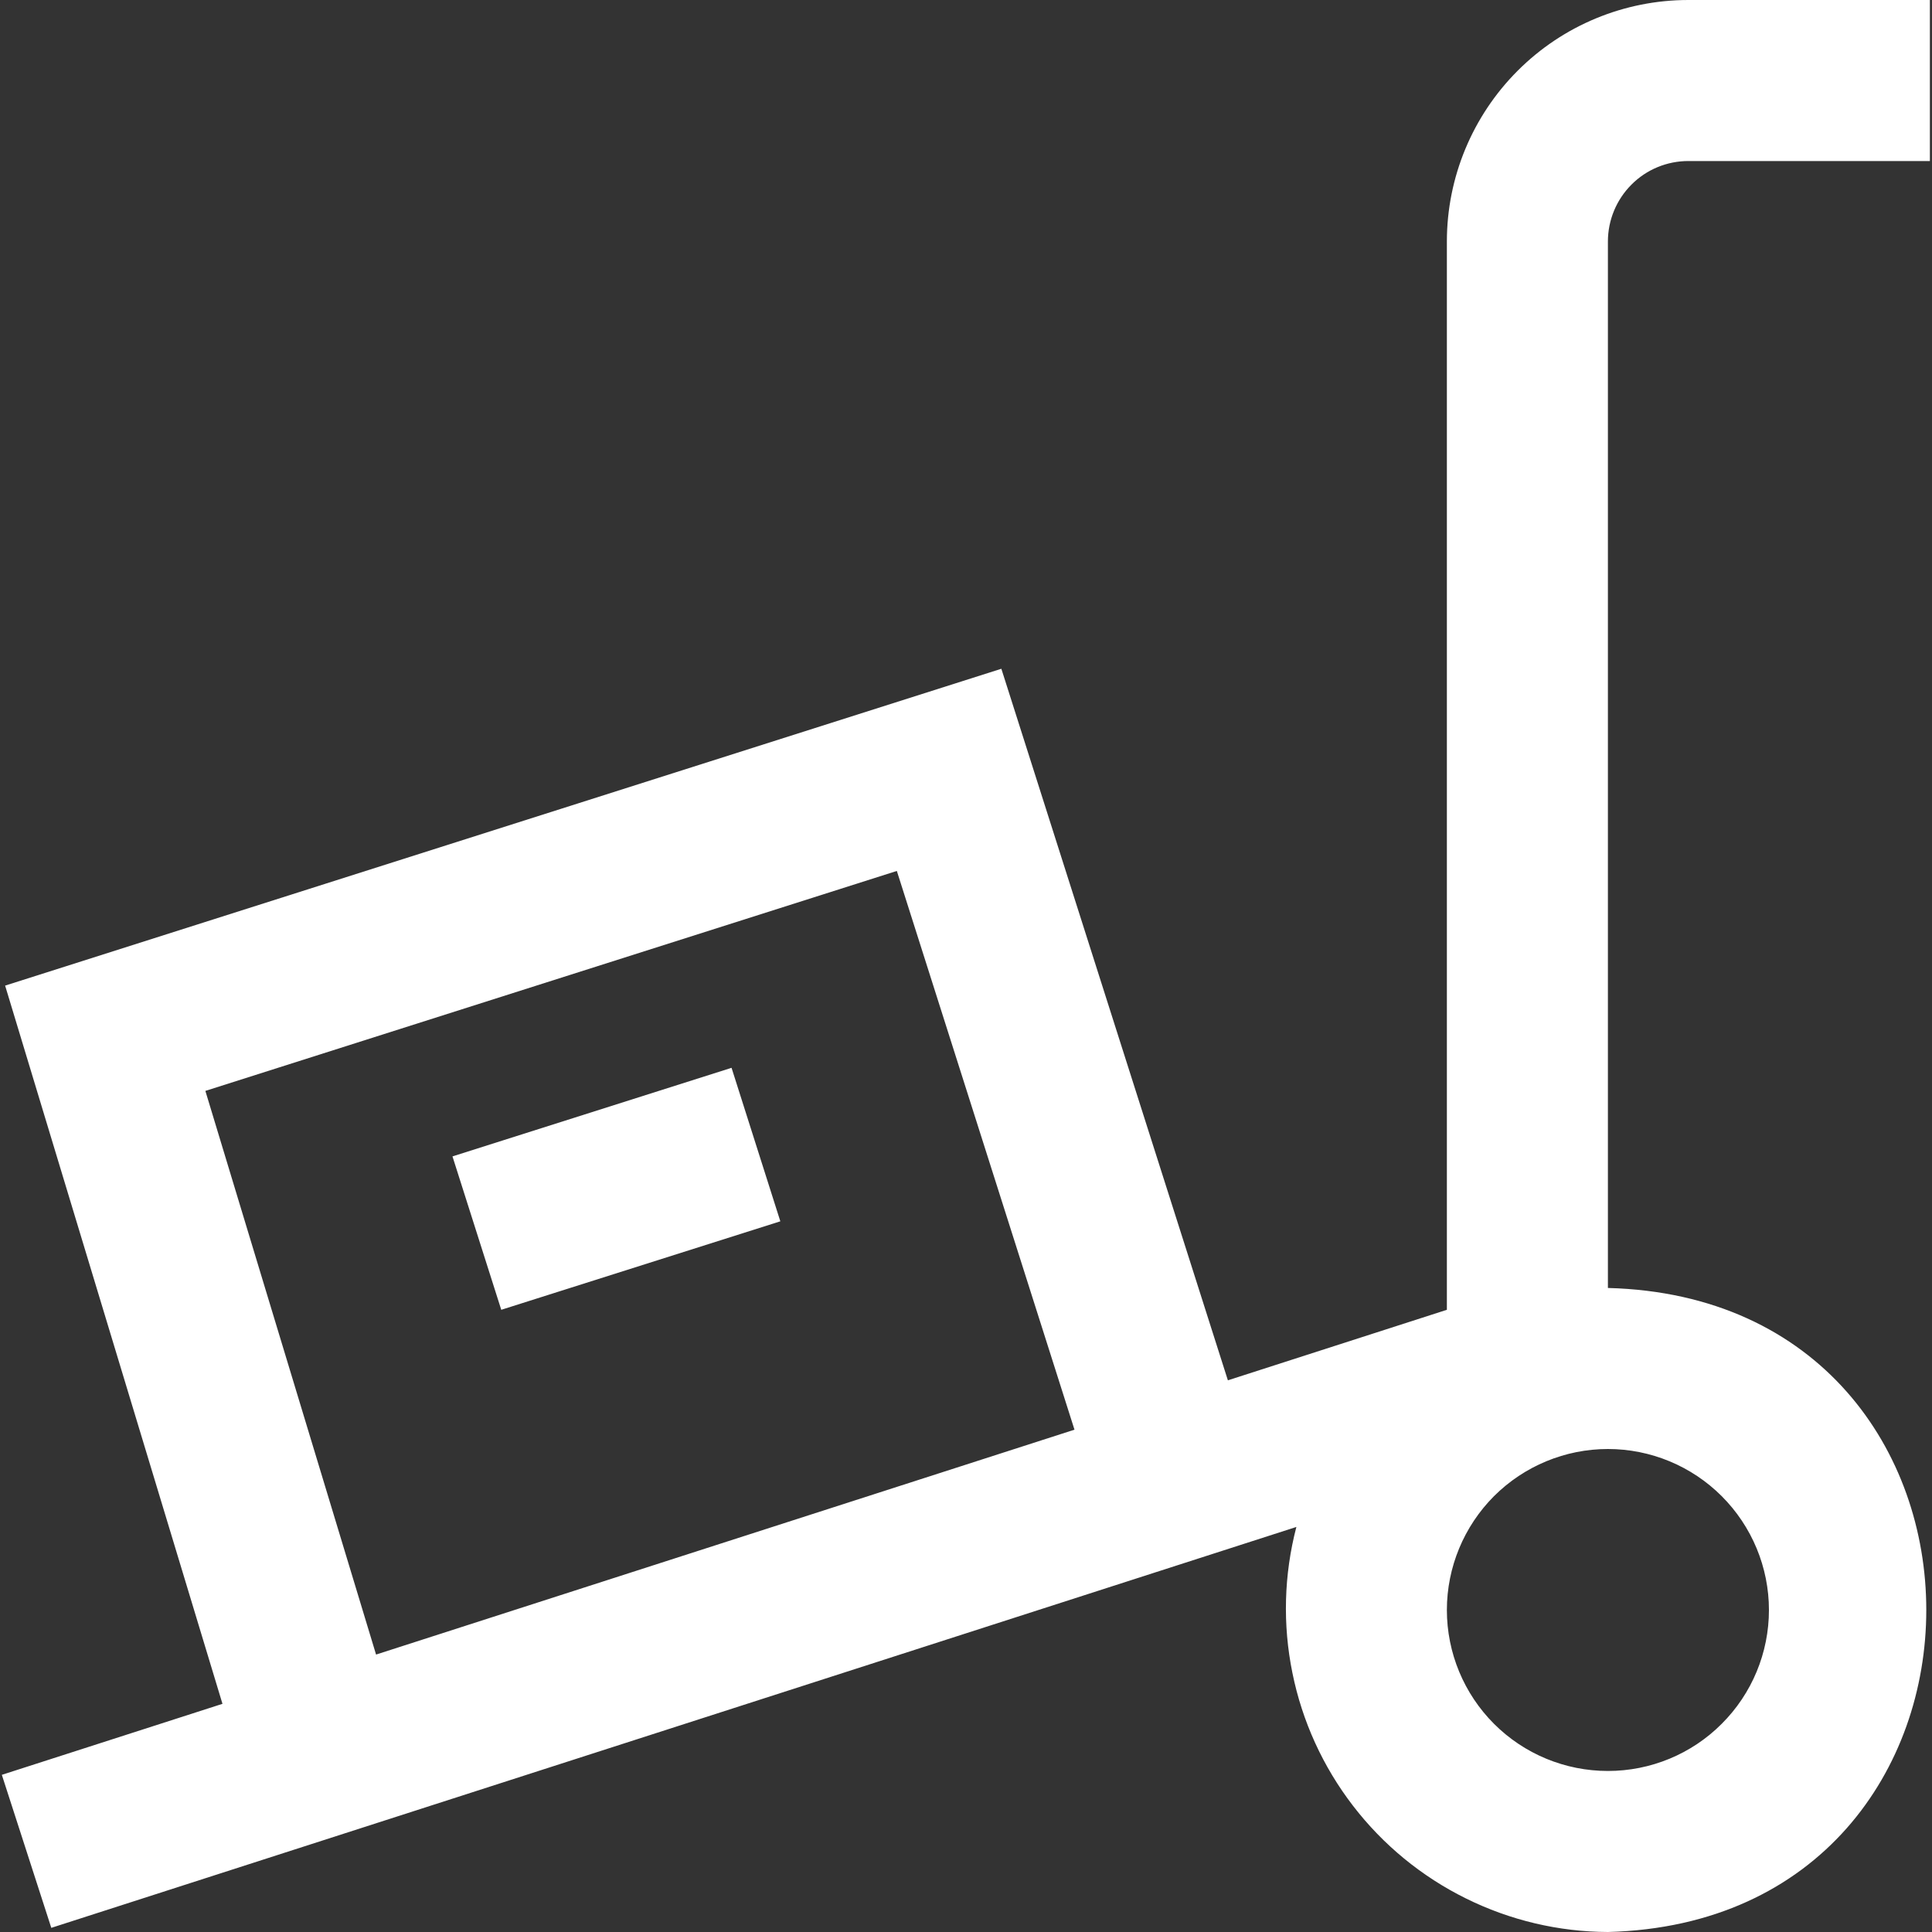 <svg xmlns="http://www.w3.org/2000/svg" width="20" height="20" viewBox="0 0 20 20" fill="none"><rect x="0" y="0" width="20" height="20" fill="#333333" stroke="none"/><g clip-path="url(#clip0_2010_415)"><path d="M17.478 1.667H19.978V0H17.478C16.815 0 16.179 0.263 15.711 0.732C15.242 1.201 14.978 1.837 14.978 2.5V13.559L12.711 14.289L10.366 6.923L0.053 10.203L2.303 17.638L0.019 18.373L0.531 19.957L13.42 15.807C13.291 16.301 13.277 16.818 13.379 17.318C13.48 17.818 13.695 18.289 14.006 18.693C14.317 19.098 14.717 19.426 15.174 19.652C15.632 19.879 16.135 19.998 16.645 20C21.04 19.885 21.039 13.447 16.645 13.333V2.5C16.645 2.279 16.733 2.067 16.889 1.911C17.045 1.754 17.257 1.667 17.478 1.667ZM2.126 11.293L9.284 9.016L11.123 14.8L3.893 17.128L2.126 11.293ZM18.312 16.667C18.312 17.109 18.136 17.533 17.823 17.845C17.511 18.158 17.087 18.333 16.645 18.333C16.203 18.333 15.779 18.158 15.466 17.845C15.154 17.533 14.978 17.109 14.978 16.667C14.978 16.225 15.154 15.801 15.466 15.488C15.779 15.176 16.203 15 16.645 15C17.087 15 17.511 15.176 17.823 15.488C18.136 15.801 18.312 16.225 18.312 16.667ZM7.573 11.054L8.078 12.643L5.189 13.559L4.684 11.971L7.573 11.054Z" fill="white"></path></g><defs><clipPath id="clip0_2010_415"><rect width="20" height="20" fill="white"></rect></clipPath></defs></svg>